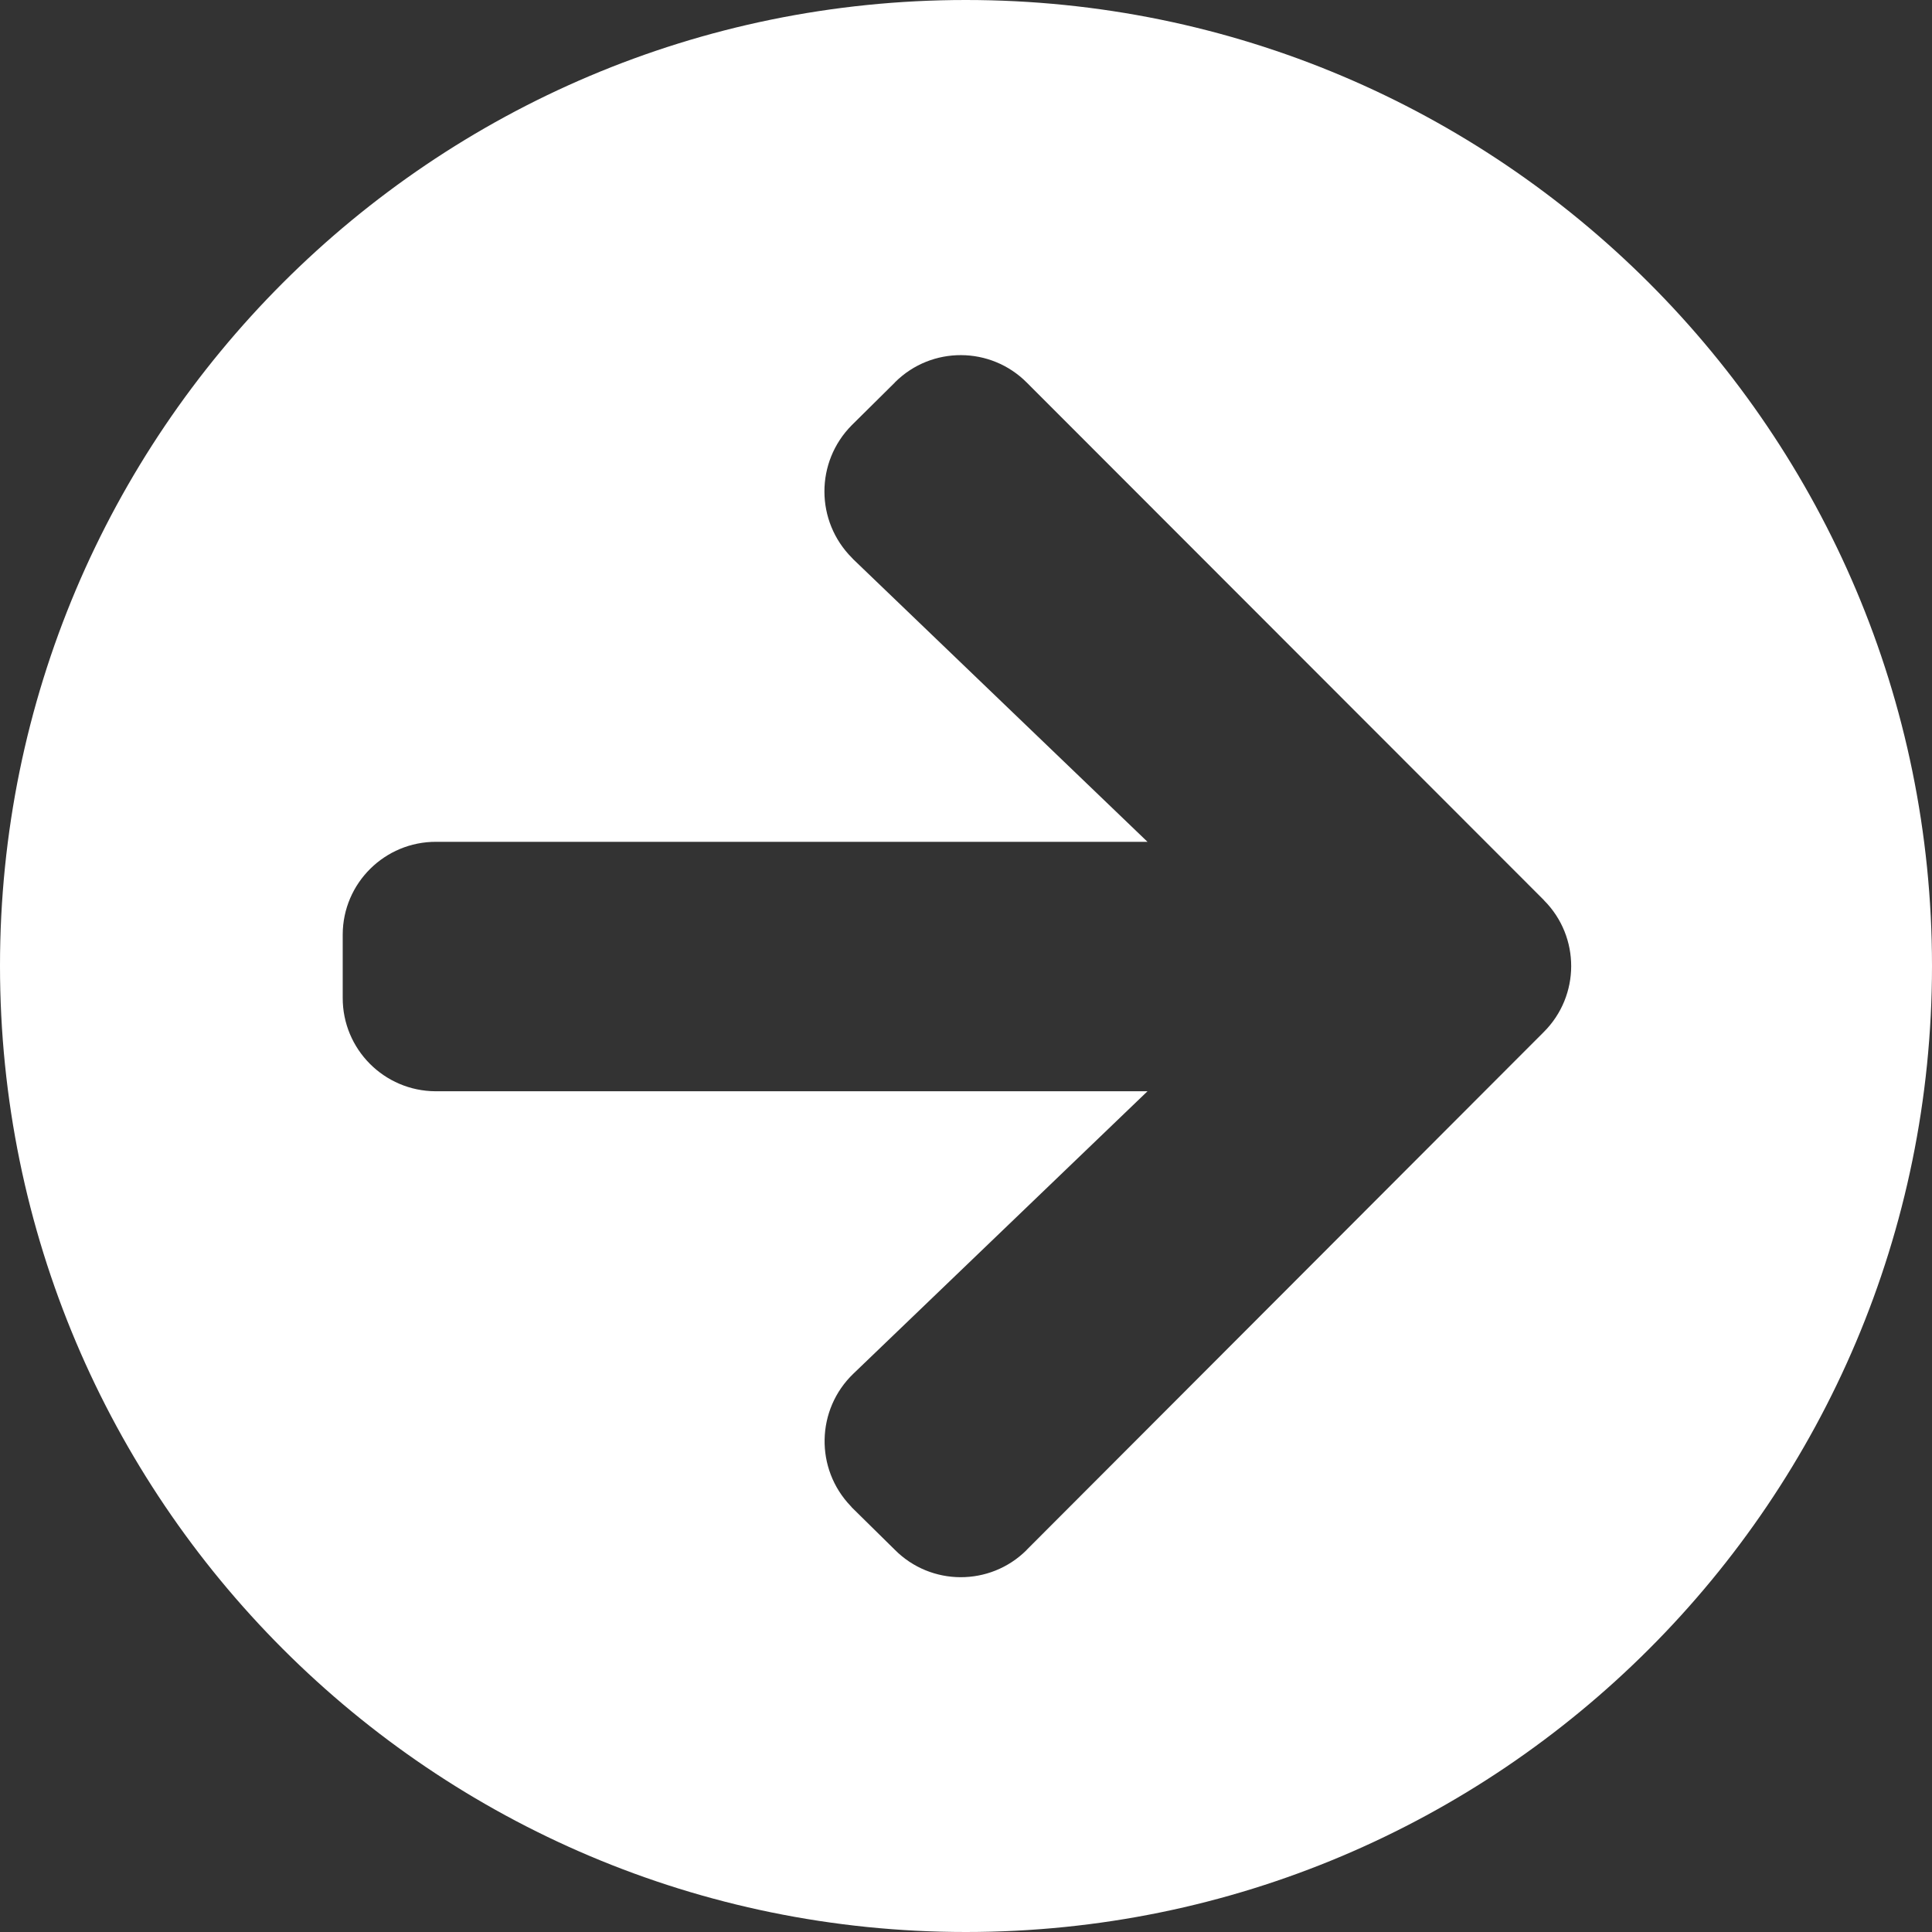 <?xml version="1.0" encoding="UTF-8" standalone="no"?><!DOCTYPE svg PUBLIC "-//W3C//DTD SVG 1.1//EN" "http://www.w3.org/Graphics/SVG/1.1/DTD/svg11.dtd"><svg width="100%" height="100%" viewBox="0 0 18 18" version="1.1" xmlns="http://www.w3.org/2000/svg" xmlns:xlink="http://www.w3.org/1999/xlink" xml:space="preserve" xmlns:serif="http://www.serif.com/" style="fill-rule:evenodd;clip-rule:evenodd;stroke-linejoin:round;stroke-miterlimit:2;"><rect x="0" y="0" width="18" height="18" fill="#333333" stroke="none"/><path id="arrow_right" d="M7.951,5.212l2.74,2.631l-6.627,0c-0.479,-0.002 -0.87,0.385 -0.871,0.864l0,0.588c-0.002,0.48 0.386,0.87 0.865,0.872l6.633,0l-2.74,2.631c-0.348,0.334 -0.359,0.886 -0.025,1.234c0.004,0.003 0.006,0.007 0.01,0.012l0.4,0.394c0.337,0.34 0.887,0.342 1.227,0.005c0.001,-0.002 0.002,-0.003 0.004,-0.005l4.816,-4.823c0.339,-0.338 0.341,-0.886 0.003,-1.226l-0.003,-0.004l-4.816,-4.82c-0.338,-0.34 -0.887,-0.342 -1.227,-0.005c-0.002,0.002 -0.003,0.003 -0.004,0.005l-0.4,0.396c-0.341,0.343 -0.34,0.896 0.003,1.238l0.012,0.013Zm1.048,-5.212c4.971,-0 9.001,4.029 9.001,8.999c-0,4.971 -4.03,9.001 -9.001,9.001c-4.97,-0 -8.999,-4.03 -8.999,-9.001c-0.001,-4.97 4.027,-8.998 8.997,-8.999l0.002,-0Z" style="fill:#fff;fill-rule:nonzero;"/></svg>